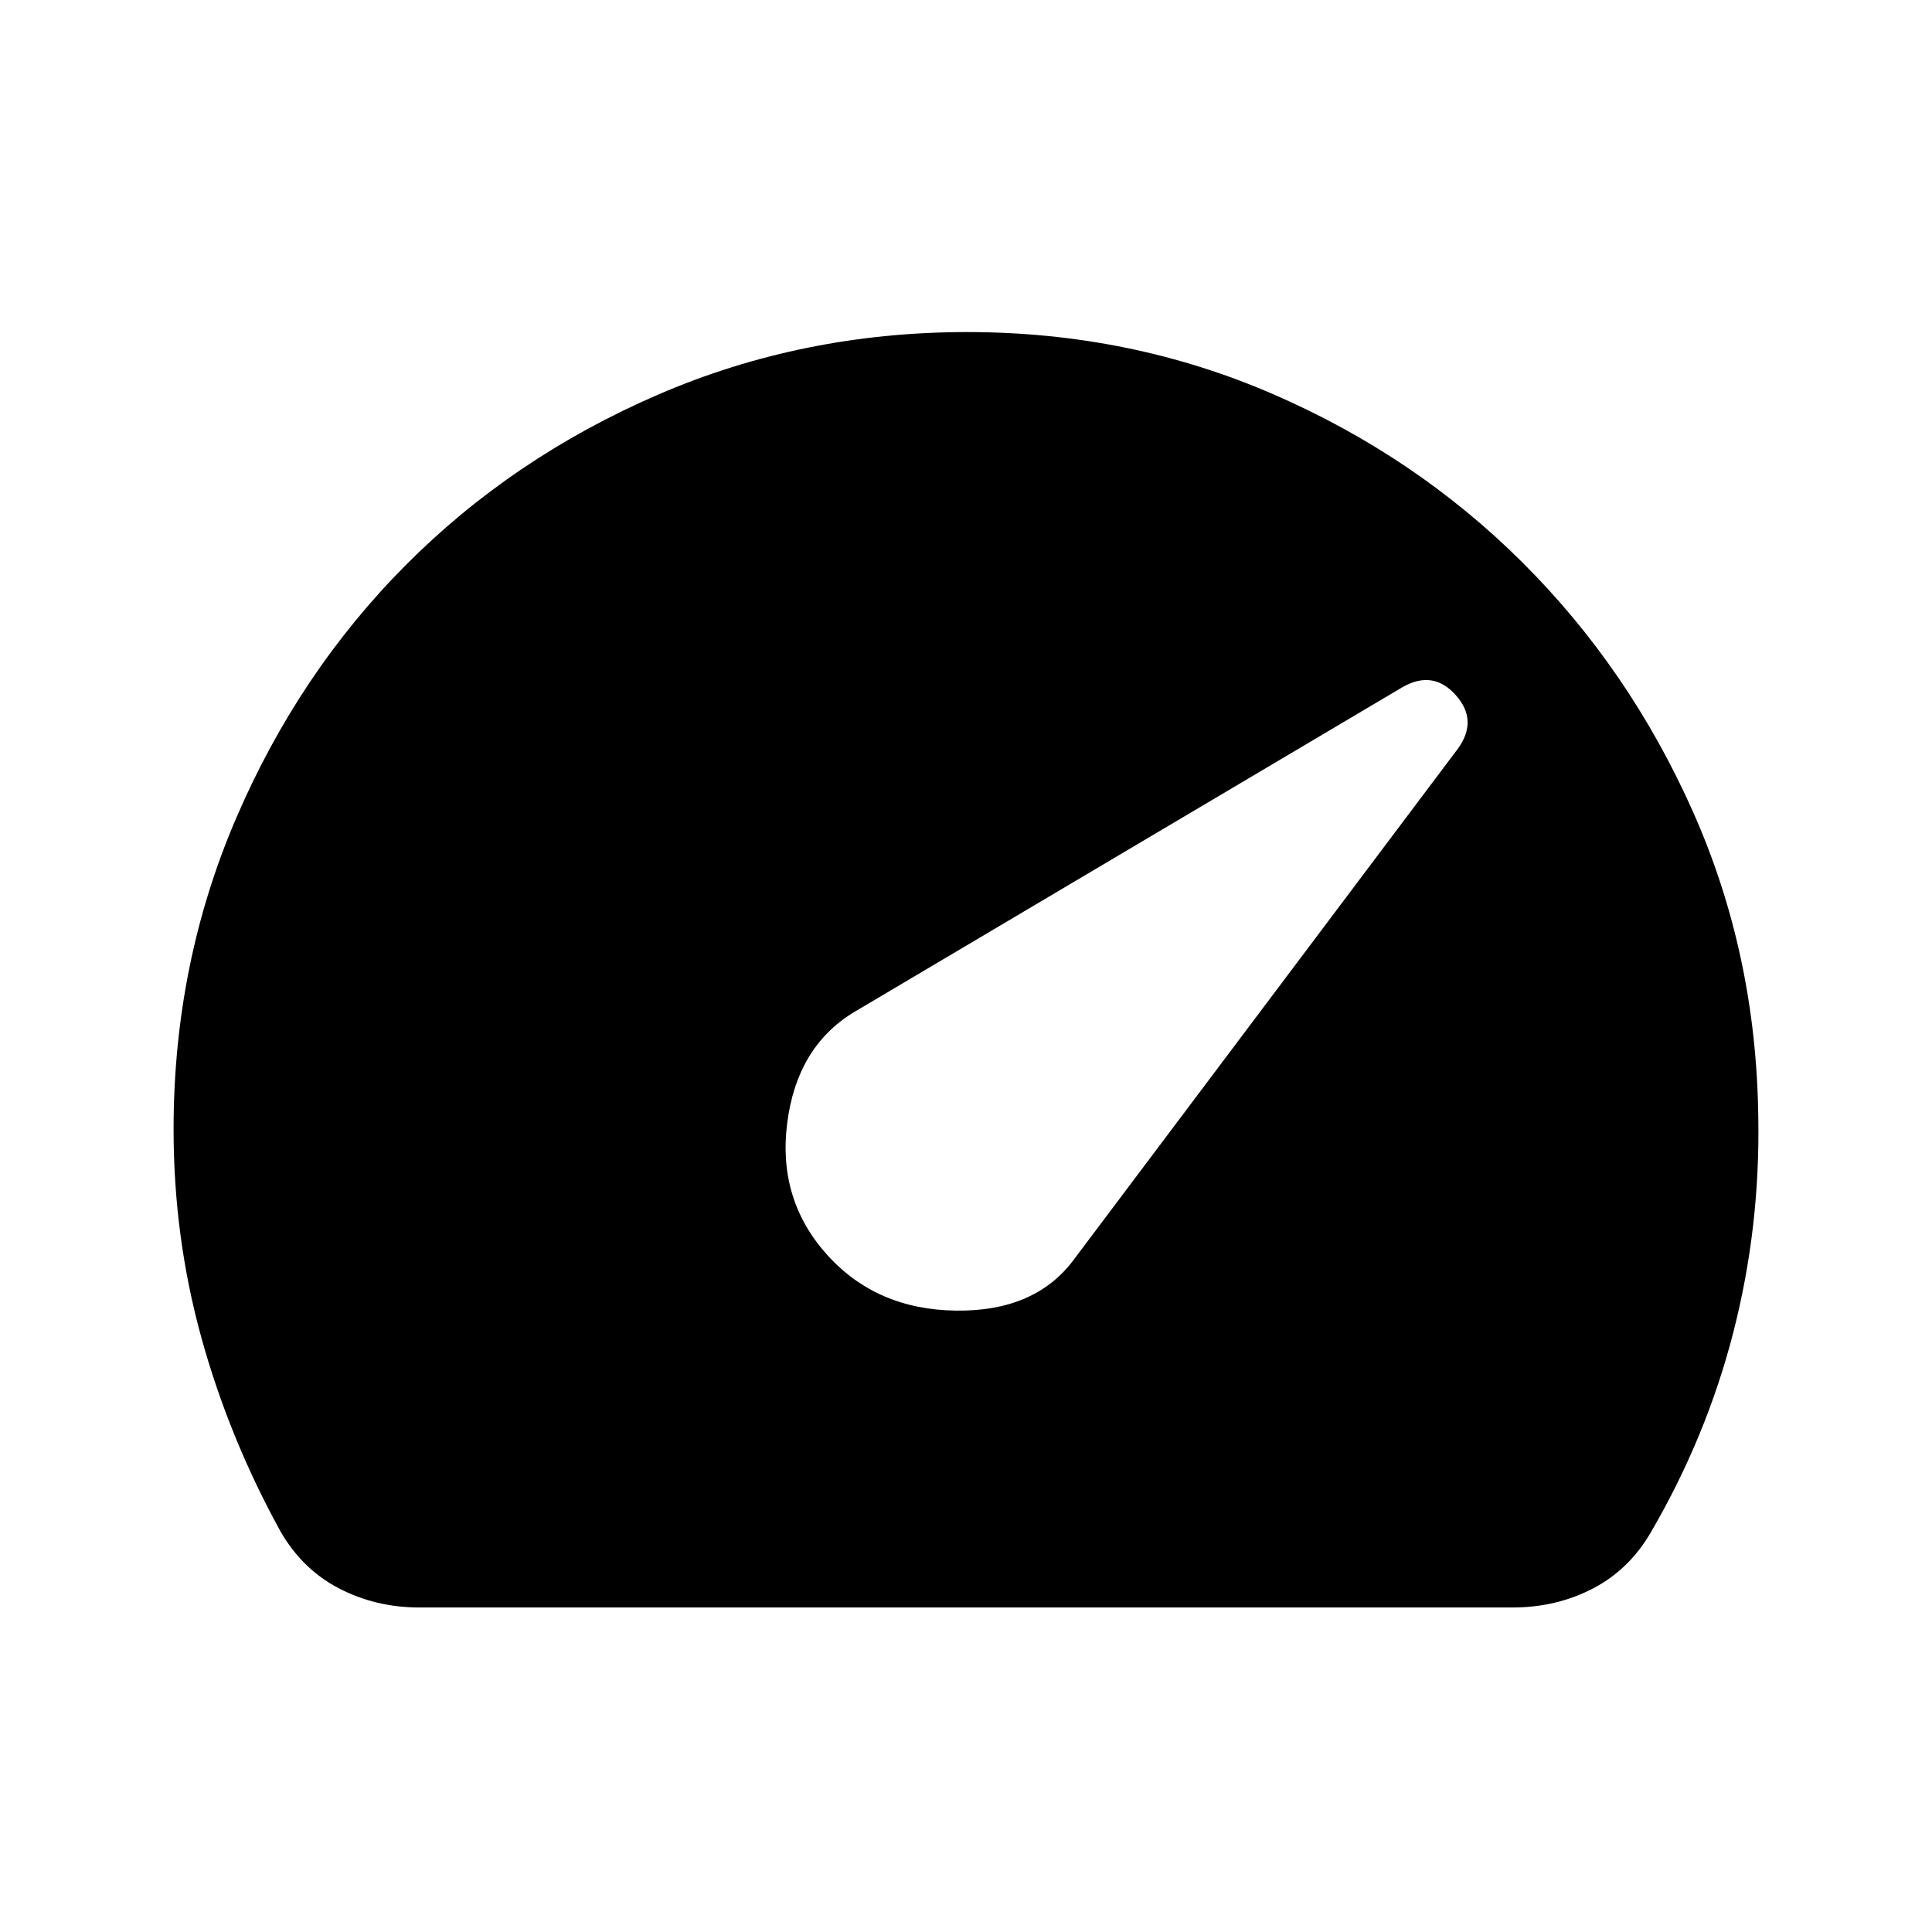 <svg xmlns="http://www.w3.org/2000/svg" fill="none" viewBox="0 0 256 256"><path fill="#000" fill-rule="evenodd" d="M55.588 213q-5.782 0-10.638-2.514-4.857-2.514-7.759-7.52-6.832-12.411-10.512-25.741T23 149.625q0-21.917 8.284-41.194 8.283-19.276 22.464-33.536Q67.93 60.636 87.125 52.323q19.194-8.312 40.997-8.323 21.55 0 40.472 8.186t33.114 22.318 22.601 33.008q8.41 18.875 8.673 40.529.263 14.523-3.28 28.392t-10.912 26.533q-2.89 5.017-7.747 7.531T200.383 213zm71.065-39.337q-10.557-.144-17.092-7.435-6.524-7.28-5.26-17.361 1.265-10.083 8.756-14.69l72.801-43.135q4.035-2.3 7.035 1.06 3 3.357.284 7.106l-50.843 67.632q-5.124 6.966-15.681 6.823" clip-rule="evenodd"/></svg>